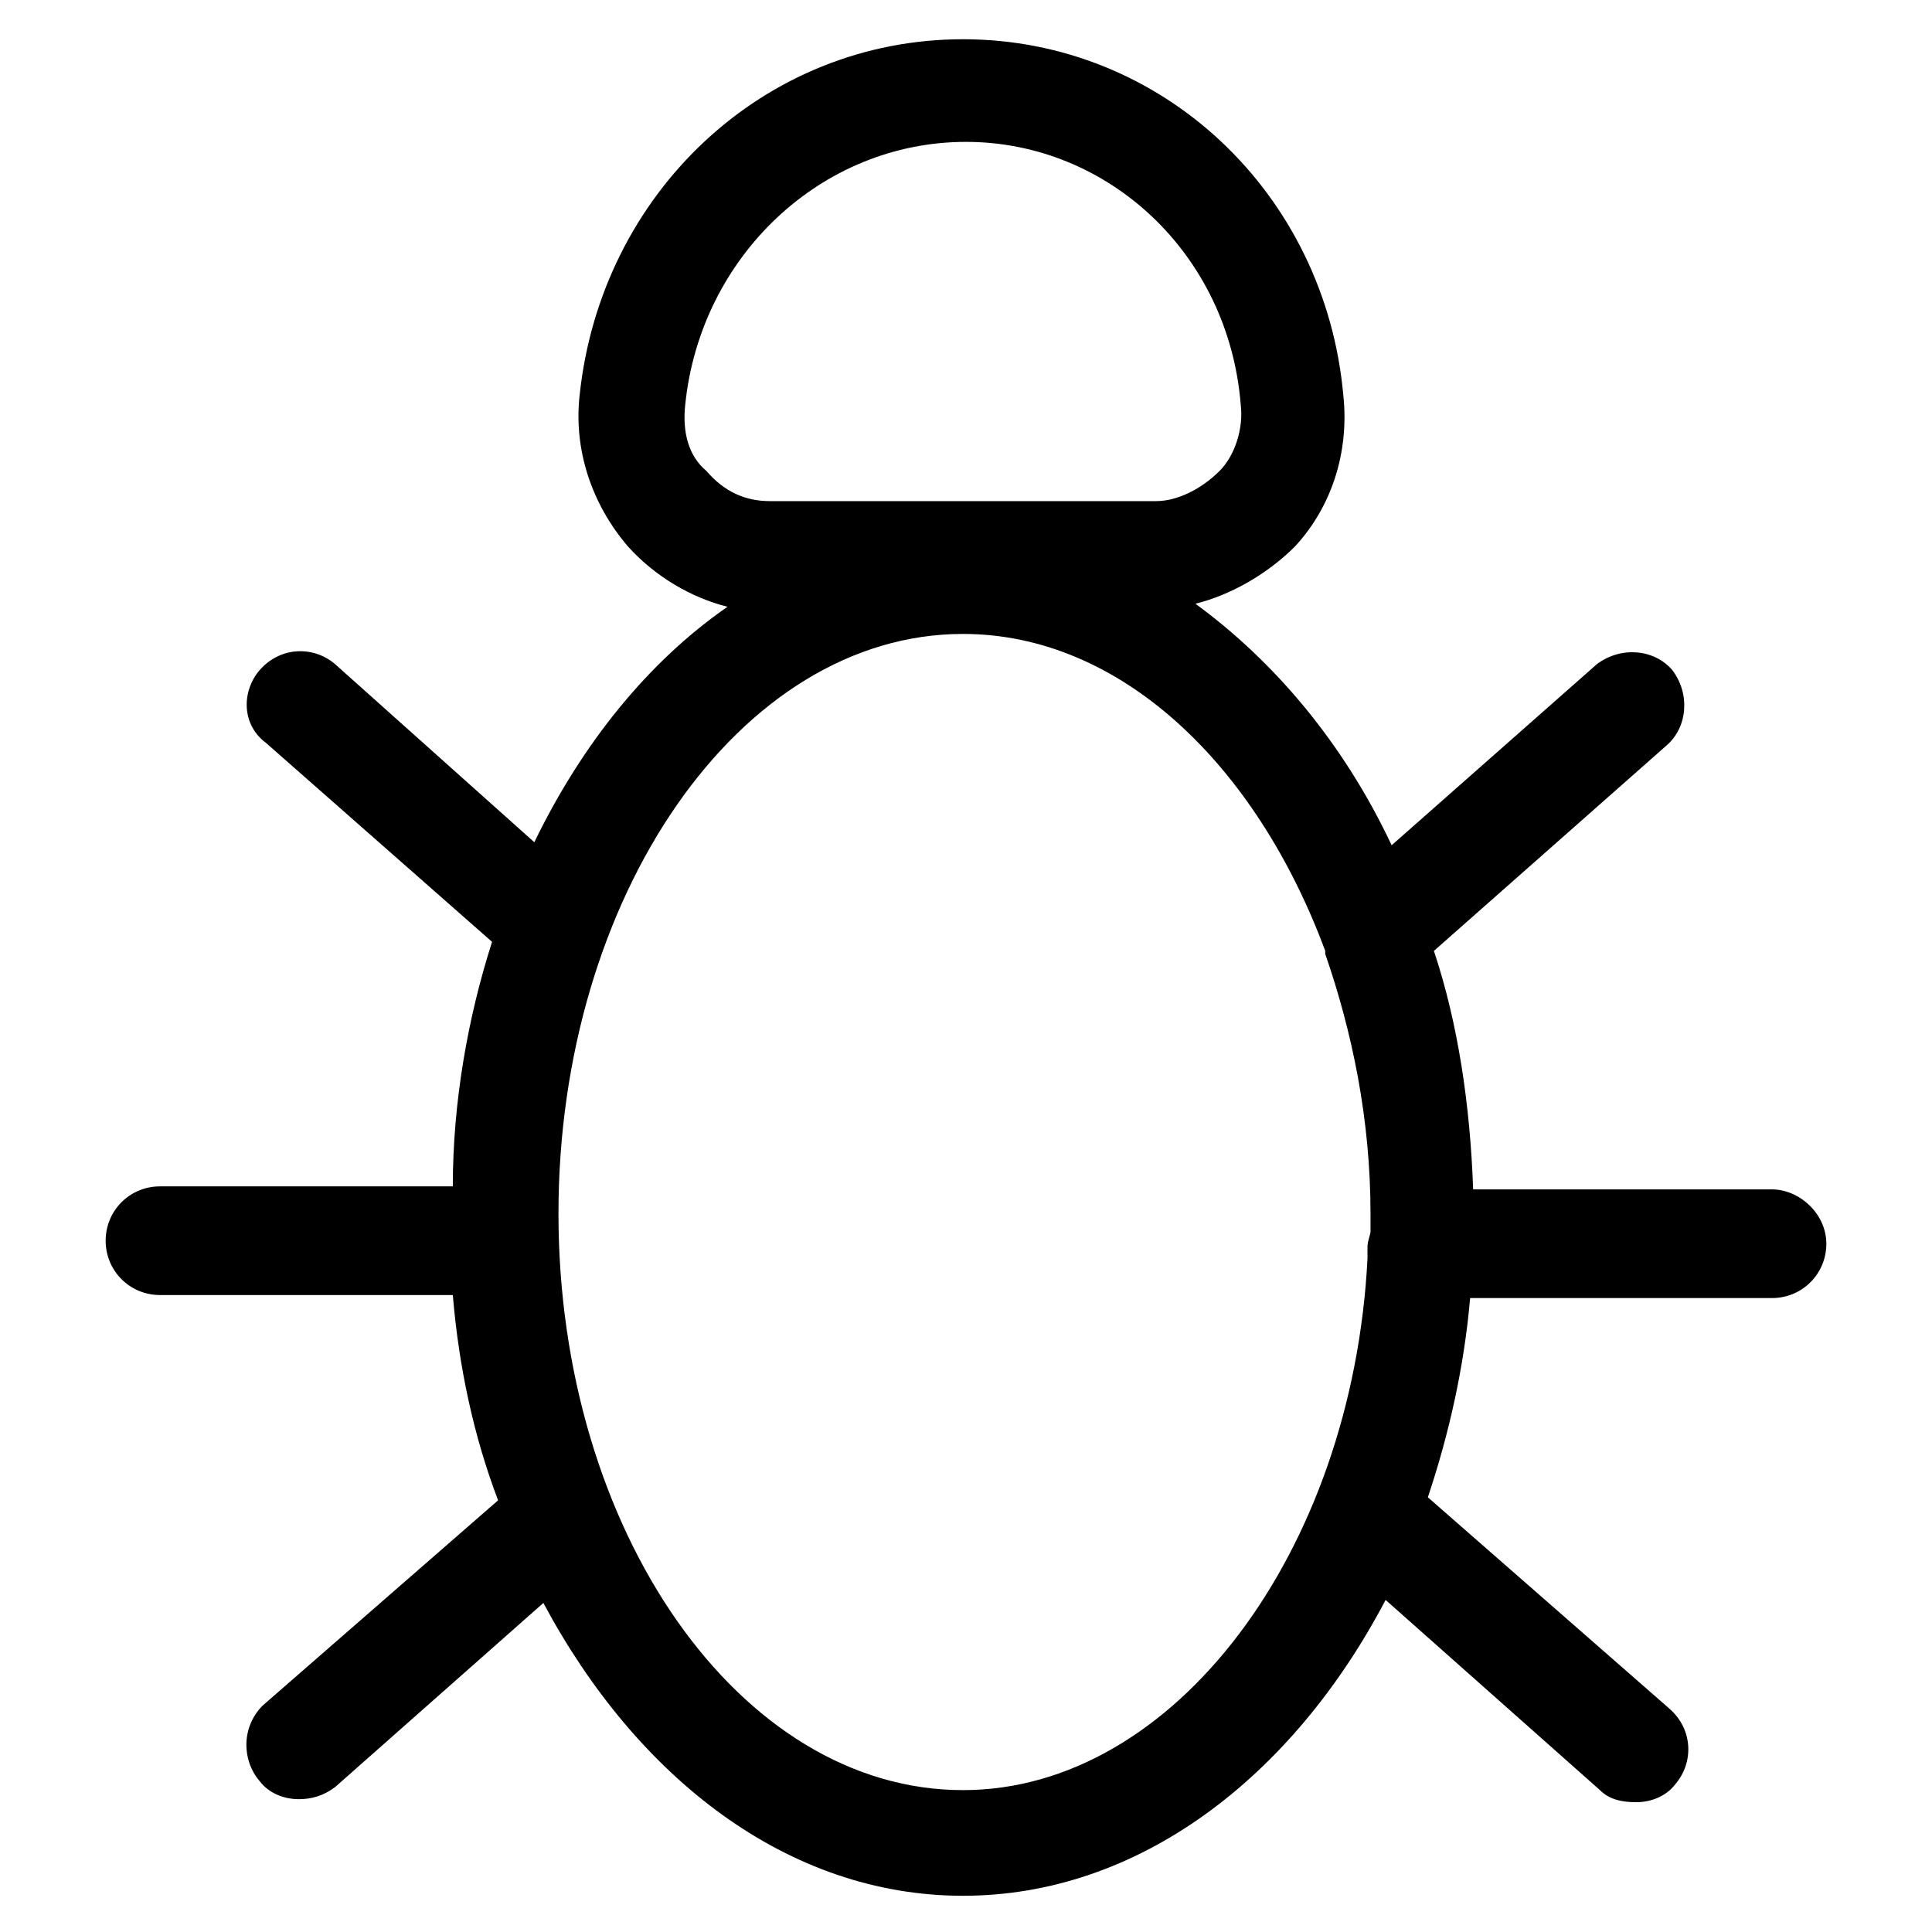 <?xml version="1.0" encoding="utf-8"?>
<!-- Generator: Adobe Illustrator 22.0.1, SVG Export Plug-In . SVG Version: 6.00 Build 0)  -->
<svg version="1.1" id="lni_lni-bug" xmlns="http://www.w3.org/2000/svg" xmlns:xlink="http://www.w3.org/1999/xlink" x="0px"
	 y="0px" viewBox="0 0 64 64" style="enable-background:new 0 0 64 64;" xml:space="preserve">
<path d="M58.7,39.4h-9.9c-0.1-2.8-0.5-5.5-1.3-7.9l7.7-6.8c0.7-0.6,0.8-1.7,0.2-2.5c-0.6-0.7-1.7-0.8-2.5-0.2l-6.8,6
	c-1.6-3.4-3.9-6.1-6.5-8c1.2-0.3,2.4-1,3.3-1.9c1.2-1.3,1.8-3.1,1.6-5c-0.6-6.7-6-11.8-12.6-11.8c-6.6,0-12,5.1-12.7,11.8
	c-0.2,1.8,0.4,3.6,1.6,5c0.9,1,2.1,1.7,3.3,2c-2.6,1.8-4.8,4.5-6.4,7.8L11.1,22c-0.7-0.6-1.8-0.6-2.5,0.2C8,22.9,8,24,8.8,24.6
	l7.5,6.6c-0.8,2.5-1.3,5.3-1.3,8.1H5.3c-1,0-1.8,0.8-1.8,1.8s0.8,1.8,1.8,1.8h9.7c0.2,2.4,0.7,4.7,1.5,6.8l-7.8,6.8
	C8,57.2,8,58.3,8.6,59c0.3,0.4,0.8,0.6,1.3,0.6c0.4,0,0.8-0.1,1.2-0.4l6.9-6.1c3.1,5.8,8.1,9.7,13.9,9.7c5.8,0,10.9-3.9,14-9.8
	l7.1,6.3c0.3,0.3,0.7,0.4,1.2,0.4c0.5,0,1-0.2,1.3-0.6c0.6-0.7,0.6-1.8-0.2-2.5l-8-7c0.7-2.1,1.2-4.3,1.4-6.6h10
	c1,0,1.8-0.8,1.8-1.8S59.6,39.4,58.7,39.4z M22.7,13.4c0.5-4.9,4.5-8.7,9.3-8.7c4.7,0,8.7,3.7,9.1,8.7c0.1,0.8-0.2,1.7-0.7,2.2
	c-0.6,0.6-1.4,1-2.1,1H25.5c-0.8,0-1.5-0.3-2.1-1C22.8,15.1,22.6,14.3,22.7,13.4z M31.9,59.3c-7.4,0-13.4-8.6-13.4-19.1
	S24.5,21,31.9,21c5.2,0,9.7,4.3,12,10.5c0,0,0,0,0,0.1c0.9,2.6,1.5,5.5,1.5,8.6c0,0.2,0,0.4,0,0.6c0,0.1-0.1,0.3-0.1,0.5
	c0,0.1,0,0.2,0,0.4C44.8,51.4,38.9,59.3,31.9,59.3z"/>
</svg>
